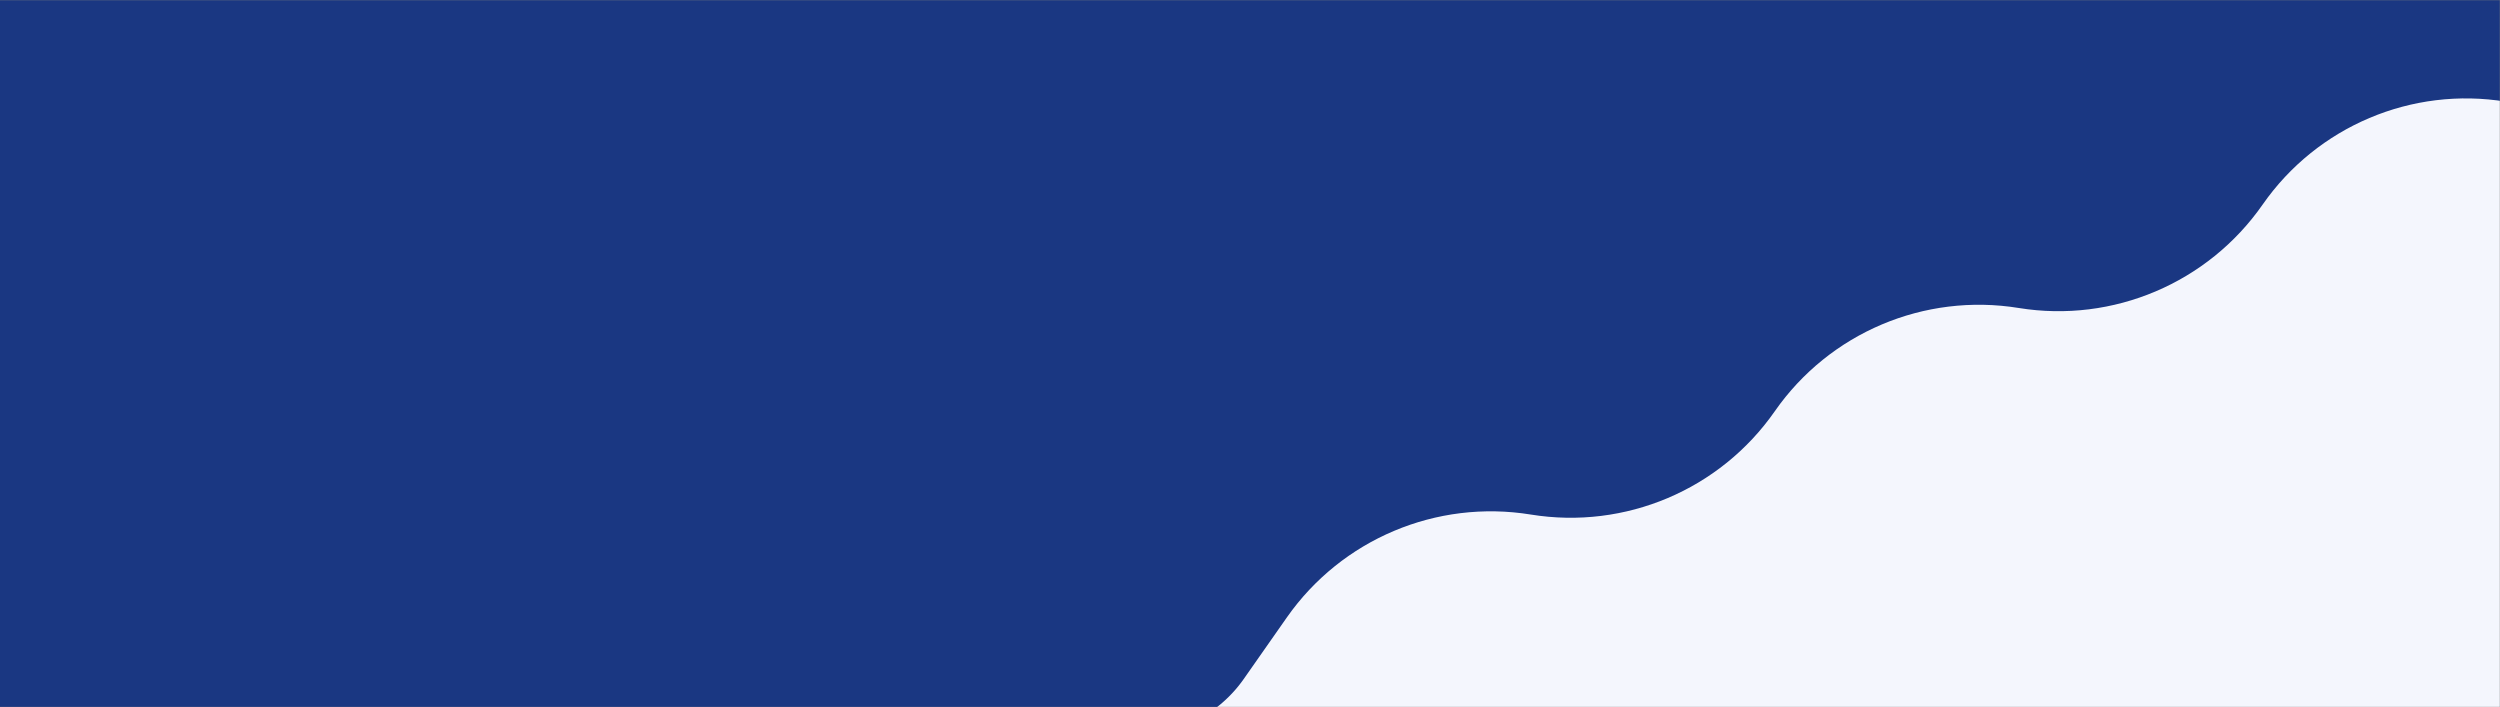 <svg width="1439" height="407" viewBox="0 0 1439 407" fill="none" xmlns="http://www.w3.org/2000/svg">
<rect x="0" y="0" width="1439" height="407" fill="#808080" stroke="none"/>
<mask id="mask0_833_13327" style="mask-type:alpha" maskUnits="userSpaceOnUse" x="-1" y="0" width="1440" height="407">
<rect x="-1" width="1440" height="407" fill="#309DCC"/>
</mask>
<g mask="url(#mask0_833_13327)">
<rect x="-1" width="1440" height="407" fill="#1A3782"/>
<path d="M1442.44 58.539L1484.73 65.516C1512.91 70.167 1541.26 58.24 1557.65 34.841C1591.12 -12.956 1664.11 -5.254 1686.86 48.476L1723.68 135.415L599.119 611.712L562.491 525.23C539.582 471.142 584.957 412.917 643.002 421.915C671.237 426.292 699.504 414.239 715.892 390.835L740.695 355.414C772.24 310.366 826.842 287.353 881.125 296.173C935.459 305.001 990.1 281.894 1021.56 236.726C1053.03 191.559 1107.67 168.451 1162.01 177.28C1216.27 186.096 1270.93 162.876 1302.36 117.77C1333.73 72.736 1388.29 49.603 1442.44 58.539Z" fill="#F4F6FD"/>
<rect width="374" height="178" transform="matrix(-1 0 0 1 1444 236)" fill="#F4F6FD"/>
</g>
</svg>
